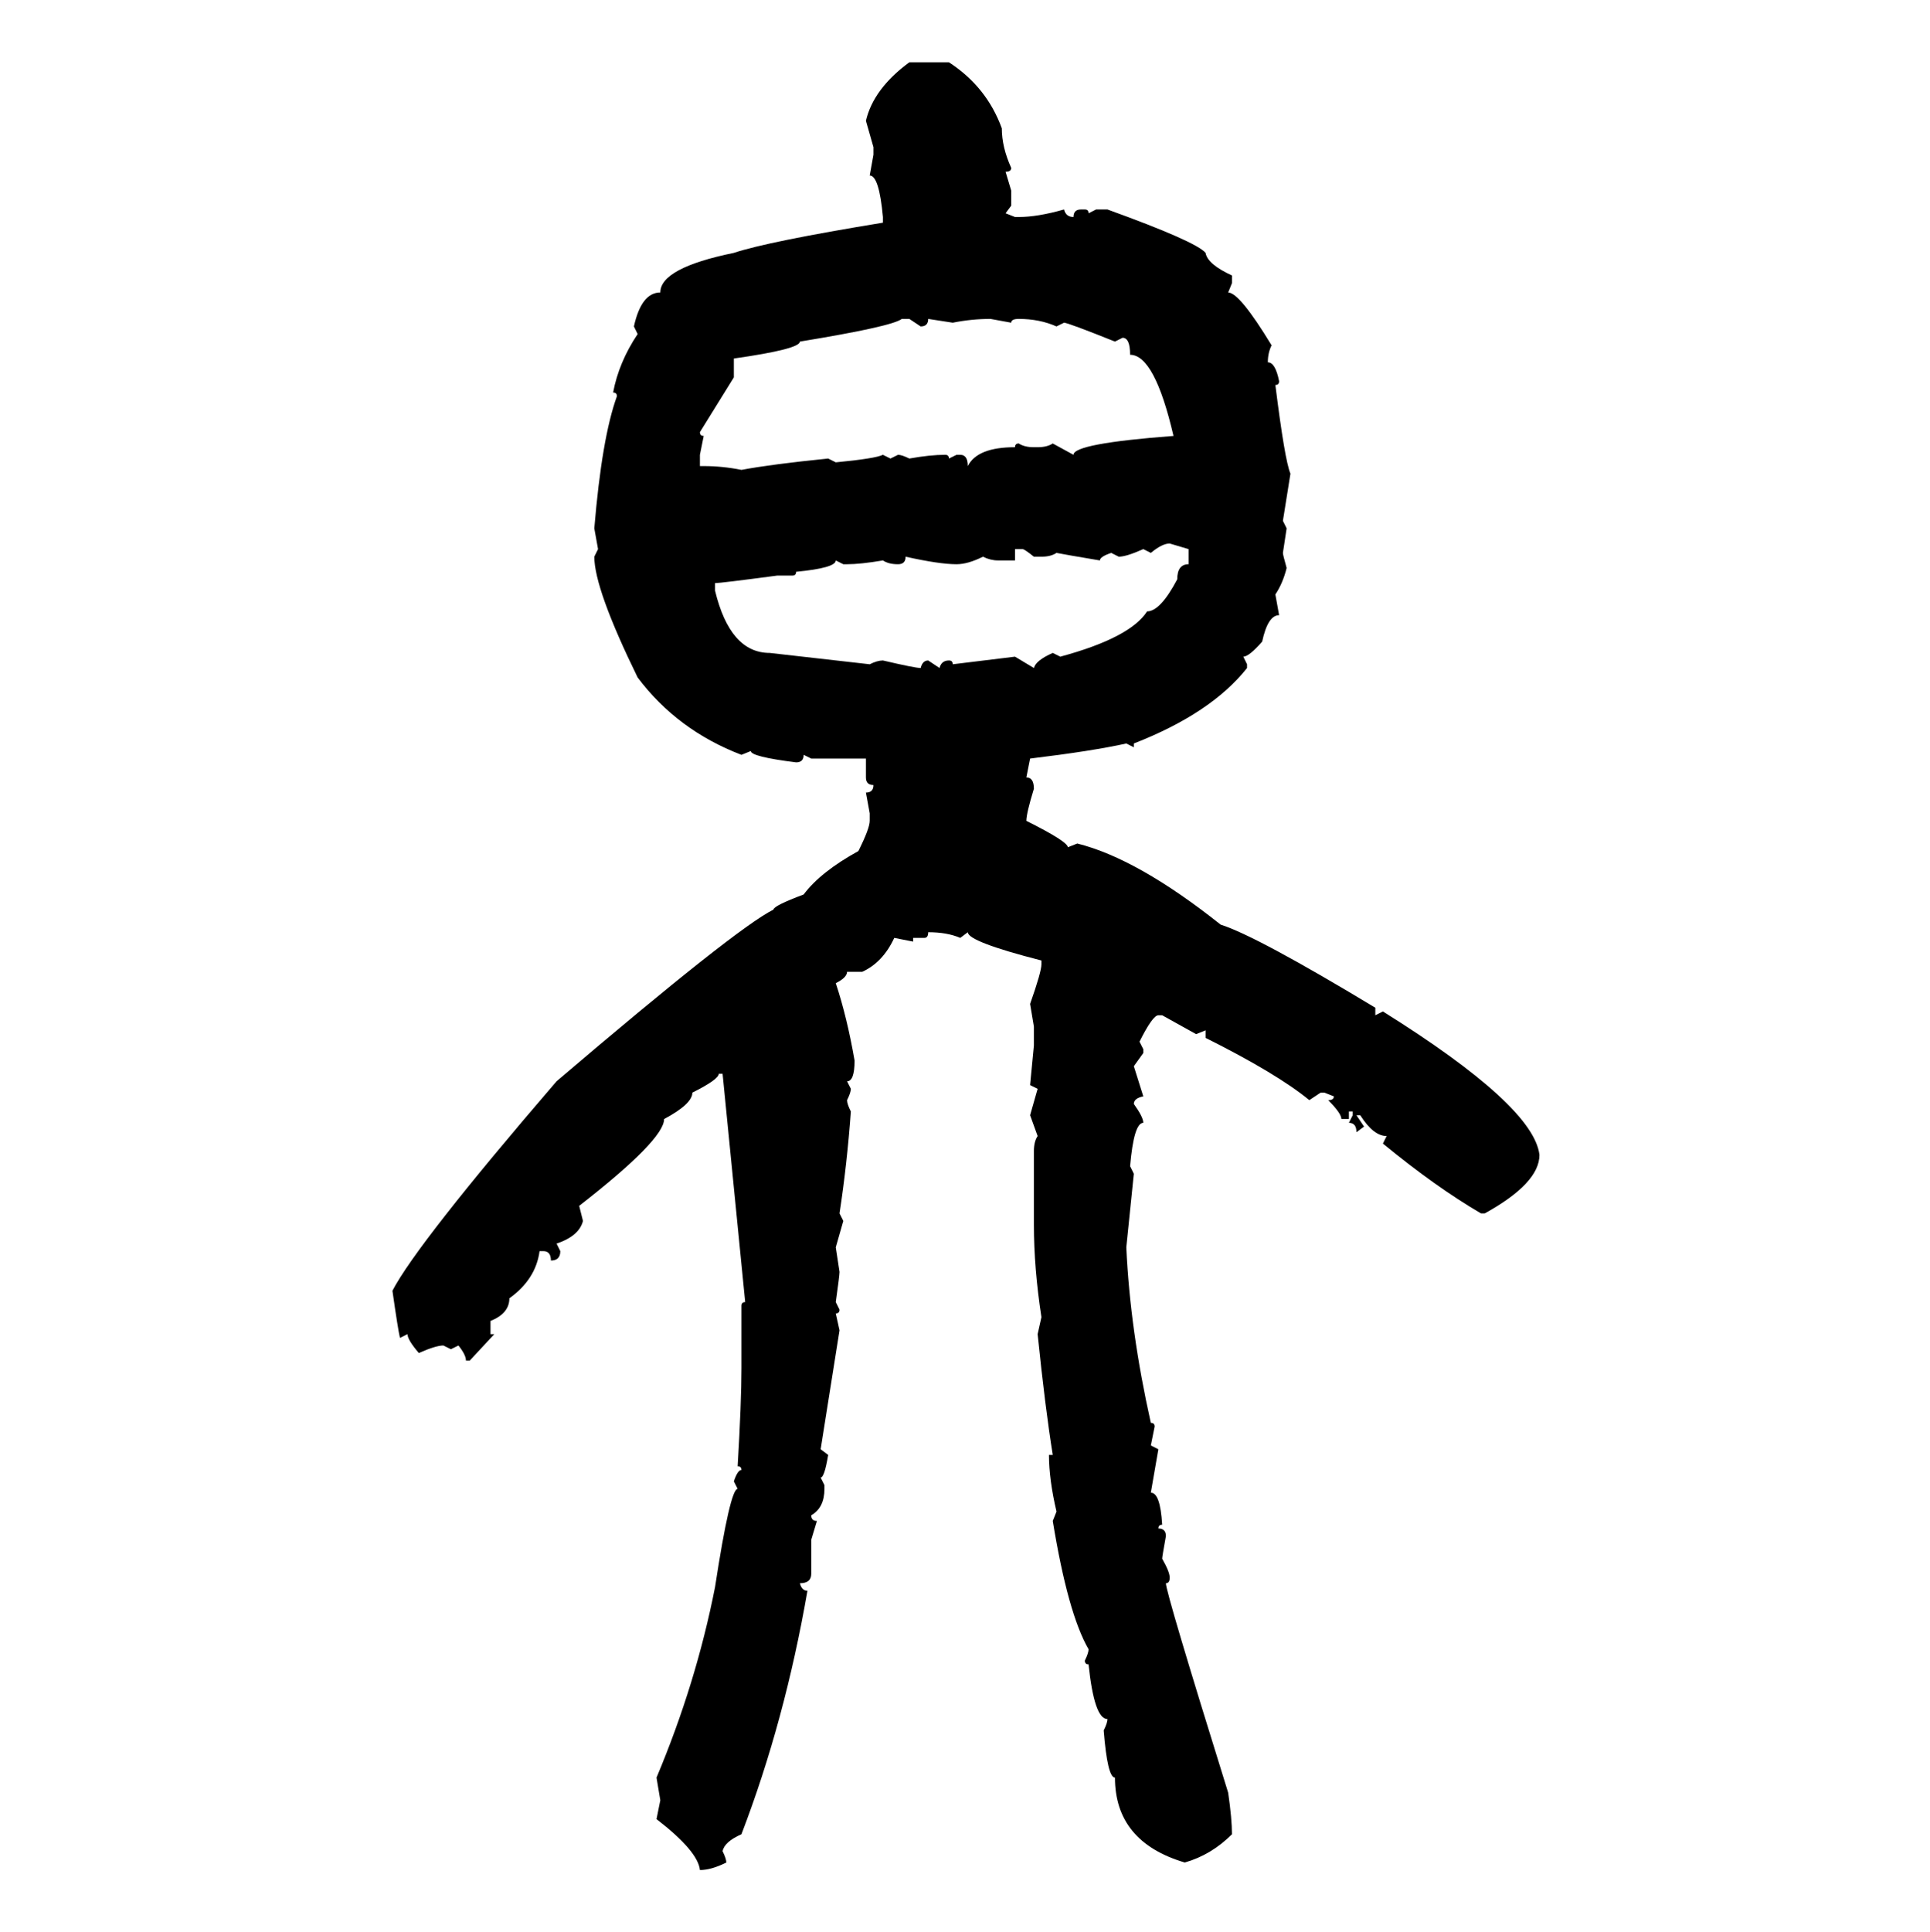 <svg xmlns="http://www.w3.org/2000/svg" xmlns:xlink="http://www.w3.org/1999/xlink" width="299.707" height="300"><path d="M141.21 9.67L147.36 9.67Q153.22 13.48 155.57 19.92L155.57 19.92Q155.57 22.85 157.03 26.07L157.03 26.07Q157.03 26.66 156.15 26.66L156.15 26.66L157.03 29.59L157.03 31.93L156.15 33.11L157.62 33.69L158.20 33.69Q161.13 33.69 165.23 32.52L165.23 32.52Q165.53 33.69 166.70 33.69L166.70 33.69Q166.70 32.52 167.87 32.52L167.87 32.52L168.46 32.52Q169.04 32.52 169.04 33.11L169.04 33.11L170.21 32.52L171.97 32.52Q185.74 37.50 187.21 39.26L187.21 39.26Q187.50 41.02 191.31 42.77L191.31 42.77L191.31 43.95L190.72 45.41Q192.48 45.41 197.46 53.61L197.46 53.61Q196.88 54.79 196.88 56.25L196.88 56.25Q198.05 56.25 198.63 59.18L198.63 59.18Q198.63 59.77 198.05 59.77L198.05 59.77Q199.51 71.48 200.39 73.54L200.39 73.54L199.22 80.86L199.80 82.03L199.22 85.84Q199.22 86.13 199.80 88.18L199.80 88.18Q199.22 90.53 198.05 92.29L198.05 92.29L198.63 95.51Q196.88 95.51 196.00 99.61L196.00 99.61Q193.95 101.95 193.07 101.95L193.07 101.95L193.65 103.13L193.65 103.71Q188.09 110.74 176.07 115.43L176.07 115.43L176.07 116.02L174.90 115.43Q169.63 116.60 159.96 117.77L159.96 117.77L159.38 120.70Q160.55 120.70 160.55 122.46L160.55 122.46Q159.38 126.27 159.38 127.44L159.38 127.44Q165.82 130.66 165.82 131.54L165.82 131.54L167.29 130.96Q176.66 133.30 189.55 143.55L189.55 143.55Q195.12 145.31 213.57 156.45L213.57 156.45L213.57 157.62L214.75 157.03Q238.18 171.68 239.06 179.30L239.06 179.30Q239.06 183.69 230.57 188.38L230.57 188.38L229.98 188.38Q222.95 184.28 214.75 177.54L214.75 177.54L215.33 176.37Q213.28 176.37 211.23 173.14L211.23 173.14L210.64 173.14L211.82 174.90L210.64 175.78Q210.64 174.32 209.47 174.32L209.47 174.32L210.06 173.14L210.06 172.56L209.47 172.56L209.47 173.73L208.30 173.73Q208.30 172.85 206.25 170.80L206.25 170.80Q207.13 170.80 207.13 170.21L207.13 170.21L205.66 169.63L205.08 169.63L203.32 170.80Q198.34 166.70 187.21 161.13L187.21 161.13L187.21 159.96L185.74 160.55L180.47 157.62L179.88 157.62Q179.00 157.62 176.95 161.72L176.95 161.72L177.54 162.89L177.54 163.48L176.07 165.53L177.54 170.21Q176.07 170.51 176.07 171.39L176.07 171.39Q177.54 173.44 177.54 174.32L177.54 174.32Q176.07 174.32 175.49 181.05L175.49 181.05L176.07 182.23L174.90 193.65Q175.49 206.54 178.71 220.90L178.71 220.90Q179.30 220.90 179.30 221.48L179.30 221.48L178.71 224.41L179.88 225L178.71 231.74Q180.18 231.74 180.47 236.72L180.47 236.72Q179.88 236.72 179.88 237.30L179.88 237.30Q181.05 237.30 181.05 238.48L181.05 238.48Q180.47 241.70 180.47 241.99L180.47 241.99Q181.64 244.04 181.64 244.92L181.64 244.92Q181.64 245.80 181.05 245.80L181.05 245.80Q181.05 247.27 190.72 278.32L190.72 278.32Q191.31 282.42 191.31 284.77L191.31 284.77Q188.09 287.99 183.98 289.16L183.98 289.16Q173.14 285.94 173.14 275.98L173.14 275.98Q171.97 275.98 171.39 268.65L171.39 268.65Q171.97 267.48 171.97 266.89L171.97 266.89Q169.92 266.89 169.04 258.40L169.04 258.40Q168.46 258.40 168.46 257.81L168.46 257.81Q169.04 256.64 169.04 256.05L169.04 256.05Q165.82 250.49 163.48 236.13L163.48 236.13L164.06 234.67Q162.89 229.69 162.89 225.88L162.89 225.88L163.48 225.88Q162.30 218.55 161.13 207.13L161.13 207.13L161.72 204.49Q160.55 196.88 160.55 190.14L160.55 190.14L160.55 178.71Q160.55 177.25 161.13 176.37L161.13 176.37L159.96 173.14L161.13 169.04L159.96 168.46L160.55 162.30L160.55 159.38L159.96 155.86Q161.72 150.88 161.72 149.71L161.72 149.71L161.72 149.12Q150.29 146.19 150.29 144.73L150.29 144.73L149.12 145.61Q147.07 144.73 144.14 144.73L144.14 144.73Q144.14 145.61 143.55 145.61L143.55 145.61L141.80 145.61L141.80 146.19L138.87 145.61Q137.11 149.41 133.89 150.88L133.89 150.88L131.54 150.88Q131.54 151.76 129.79 152.64L129.79 152.64Q131.54 157.91 132.71 164.65L132.71 164.65Q132.71 167.87 131.54 167.87L131.54 167.87L132.13 169.04Q132.13 169.63 131.54 170.80L131.54 170.80Q131.54 171.39 132.13 172.56L132.13 172.56Q131.54 180.76 130.37 188.38L130.37 188.38L130.96 189.55L129.79 193.65L130.37 197.46Q130.37 198.05 129.79 202.15L129.79 202.15L130.37 203.32Q130.37 203.91 129.79 203.91L129.79 203.91L130.37 206.54L127.44 225L128.61 225.88Q128.03 229.39 127.44 229.39L127.44 229.39L128.03 230.57L128.03 231.15Q128.03 234.08 125.98 235.25L125.98 235.25Q125.98 236.13 126.86 236.13L126.86 236.13L125.98 239.06L125.98 244.34Q125.98 245.80 124.22 245.80L124.22 245.80Q124.51 246.97 125.39 246.97L125.39 246.97Q121.88 267.19 115.14 284.77L115.14 284.77Q112.50 285.94 112.21 287.40L112.21 287.40Q112.79 288.57 112.79 289.16L112.79 289.16Q110.45 290.33 108.69 290.33L108.69 290.33Q108.40 287.40 101.95 282.42L101.95 282.42L102.54 279.49L101.95 275.98Q108.11 261.33 111.04 246.39L111.04 246.39Q113.38 231.15 114.55 231.15L114.55 231.15L113.96 229.98Q114.55 228.22 115.14 228.22L115.14 228.22Q115.14 227.64 114.55 227.64L114.55 227.64Q115.14 217.68 115.14 212.40L115.14 212.40L115.14 202.73Q115.14 202.15 115.72 202.15L115.72 202.15L112.21 166.70L111.62 166.70Q111.62 167.58 107.52 169.63L107.52 169.63Q107.52 171.39 103.13 173.73L103.13 173.73Q103.13 176.95 89.94 187.21L89.94 187.21L90.53 189.55Q89.94 191.89 86.43 193.07L86.43 193.07L87.01 194.24Q87.01 195.70 85.55 195.70L85.55 195.70Q85.55 194.24 84.38 194.24L84.38 194.24L83.79 194.24Q83.20 198.63 79.10 201.56L79.10 201.56Q79.10 203.91 76.17 205.08L76.17 205.08L76.17 207.13L76.76 207.13L72.95 211.23L72.36 211.23Q72.36 210.35 71.19 208.89L71.19 208.89L70.02 209.47L68.85 208.89Q67.68 208.89 65.04 210.06L65.04 210.06Q63.28 208.01 63.28 207.13L63.28 207.13L62.11 207.71Q61.82 206.54 60.94 200.39L60.94 200.39Q64.75 193.07 86.43 167.87L86.43 167.87Q114.26 144.14 120.12 141.21L120.12 141.21Q120.12 140.63 124.80 138.87L124.80 138.87Q127.44 135.35 133.30 132.13L133.30 132.13Q135.06 128.61 135.06 127.44L135.06 127.44L135.06 126.27L134.47 123.05Q135.64 123.05 135.64 121.88L135.64 121.88Q134.47 121.88 134.47 120.70L134.47 120.70L134.47 117.77L125.98 117.77L124.80 117.19Q124.80 118.36 123.63 118.36L123.63 118.36Q116.60 117.48 116.60 116.60L116.60 116.60L115.14 117.19Q105.18 113.38 99.02 105.18L99.02 105.18Q92.29 91.41 92.29 86.43L92.29 86.43L92.87 85.25L92.29 82.03Q93.46 67.97 95.80 61.52L95.80 61.52Q95.80 60.94 95.21 60.94L95.21 60.94Q96.09 56.25 99.02 51.86L99.02 51.86L98.44 50.68Q99.61 45.41 102.54 45.41L102.54 45.41Q102.54 41.60 113.96 39.26L113.96 39.26Q119.24 37.50 137.11 34.57L137.11 34.57L137.11 33.69Q136.52 27.25 135.06 27.25L135.06 27.25L135.64 24.02L135.64 22.85L134.47 18.75Q135.64 13.77 141.21 9.67L141.21 9.67ZM113.96 55.66L113.96 55.66L113.96 58.59L108.69 67.09Q108.69 67.68 109.28 67.68L109.28 67.68L108.69 70.61L108.69 72.36L109.28 72.36Q112.21 72.36 115.14 72.95L115.14 72.95Q119.82 72.07 128.61 71.19L128.61 71.19L129.79 71.78Q135.94 71.19 137.11 70.61L137.11 70.61L138.28 71.19L139.45 70.61Q140.04 70.61 141.21 71.19L141.21 71.19Q144.43 70.61 146.78 70.61L146.78 70.61Q147.36 70.61 147.36 71.19L147.36 71.19L148.54 70.61L149.12 70.61Q150.29 70.61 150.29 72.36L150.29 72.36Q151.76 69.43 157.62 69.43L157.62 69.43Q157.62 68.85 158.20 68.85L158.20 68.85Q159.08 69.43 160.55 69.43L160.55 69.43L161.13 69.43Q162.60 69.43 163.48 68.85L163.48 68.85L166.70 70.61Q166.70 68.85 182.23 67.68L182.23 67.68Q179.30 55.08 175.49 55.08L175.49 55.08Q175.49 52.44 174.32 52.44L174.32 52.44L173.14 53.03Q165.82 50.10 165.23 50.10L165.23 50.10L164.06 50.68Q161.43 49.51 158.20 49.51L158.20 49.51Q157.03 49.51 157.03 50.10L157.03 50.10L153.81 49.51Q150.88 49.51 147.95 50.10L147.95 50.10L144.14 49.51Q144.14 50.68 142.97 50.68L142.97 50.68L141.21 49.51L140.04 49.51Q138.57 50.68 124.22 53.03L124.22 53.03Q124.22 54.20 113.96 55.66ZM178.71 85.84L178.71 85.84L177.54 85.25Q174.90 86.43 173.73 86.43L173.73 86.43L172.56 85.84Q170.80 86.43 170.80 87.01L170.80 87.01Q165.53 86.13 164.06 85.84L164.06 85.84Q163.18 86.43 161.72 86.43L161.72 86.43L160.55 86.43Q159.08 85.25 158.79 85.25L158.79 85.25L157.62 85.25L157.62 87.01L154.98 87.01Q153.81 87.01 152.64 86.43L152.64 86.43Q150.29 87.60 148.54 87.60L148.54 87.60Q145.90 87.60 140.63 86.43L140.63 86.43Q140.63 87.60 139.45 87.60L139.45 87.60Q137.99 87.60 137.11 87.01L137.11 87.01Q133.59 87.60 131.54 87.60L131.54 87.60L130.96 87.60L129.79 87.01Q129.79 88.18 123.63 88.77L123.63 88.77Q123.63 89.36 123.05 89.36L123.05 89.36L120.70 89.36Q111.91 90.53 111.04 90.53L111.04 90.53L111.04 91.70Q113.38 101.37 119.53 101.37L119.53 101.37L135.06 103.13Q136.23 102.54 137.11 102.54L137.11 102.54Q142.09 103.71 142.97 103.71L142.97 103.71Q143.26 102.54 144.14 102.54L144.14 102.54L145.90 103.71Q146.19 102.54 147.36 102.54L147.36 102.54Q147.95 102.54 147.95 103.13L147.95 103.13L157.62 101.95L160.55 103.71Q160.84 102.54 163.48 101.37L163.48 101.37L164.65 101.95Q175.49 99.02 178.13 94.92L178.13 94.92Q180.18 94.92 182.81 89.94L182.81 89.94Q182.81 87.60 184.57 87.60L184.57 87.60L184.57 85.25L181.64 84.38Q180.47 84.38 178.71 85.84Z"/></svg>